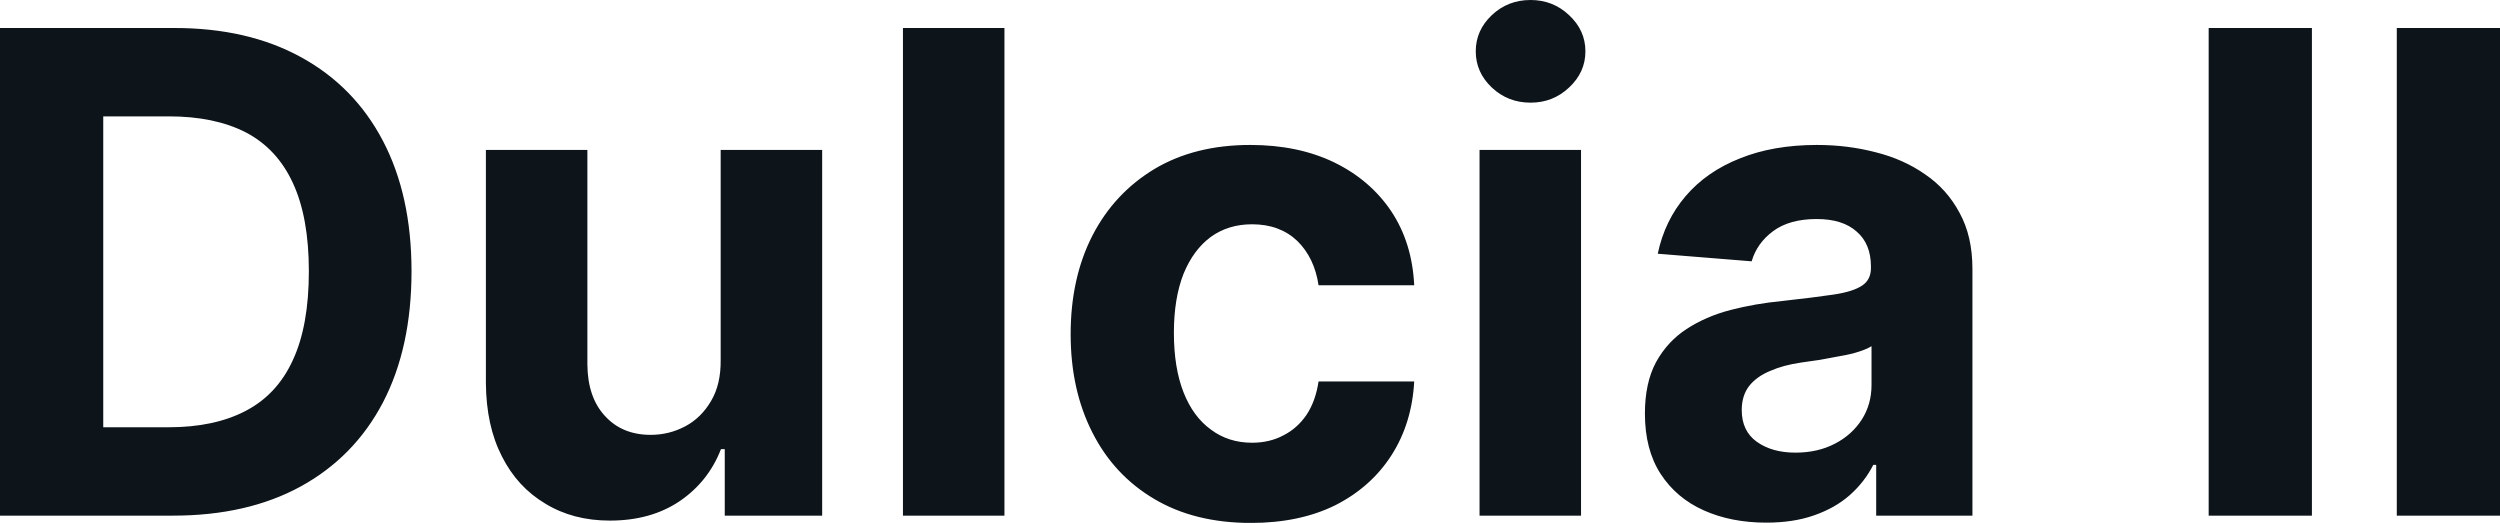<svg fill="#0d141a" viewBox="0 0 85.719 17.928" height="100%" width="100%" xmlns="http://www.w3.org/2000/svg"><path preserveAspectRatio="none" d="M5.93 17.68L5.93 17.68L0 17.68L0 0.96L5.98 0.96Q8.50 0.96 10.32 1.96Q12.15 2.96 13.13 4.83Q14.11 6.70 14.11 9.30L14.11 9.30Q14.11 11.92 13.13 13.80Q12.15 15.67 10.31 16.68Q8.48 17.68 5.93 17.68ZM3.54 3.99L3.54 14.65L5.78 14.65Q7.35 14.65 8.42 14.09Q9.50 13.53 10.04 12.35Q10.59 11.17 10.59 9.30L10.59 9.30Q10.59 7.45 10.04 6.27Q9.50 5.10 8.43 4.54Q7.36 3.99 5.79 3.99L5.79 3.99L3.54 3.99ZM24.71 12.34L24.71 12.34L24.71 5.14L28.19 5.14L28.19 17.68L24.85 17.68L24.85 15.40L24.72 15.40Q24.29 16.51 23.31 17.18Q22.32 17.85 20.91 17.85L20.91 17.85Q19.65 17.85 18.70 17.27Q17.74 16.70 17.21 15.65Q16.67 14.60 16.66 13.13L16.66 13.13L16.66 5.14L20.14 5.14L20.14 12.50Q20.15 13.62 20.74 14.26Q21.33 14.91 22.31 14.91L22.31 14.91Q22.94 14.91 23.49 14.62Q24.04 14.33 24.38 13.75Q24.72 13.18 24.71 12.34ZM30.96 0.96L34.44 0.96L34.44 17.68L30.96 17.68L30.96 0.96ZM42.89 17.93L42.89 17.93Q40.96 17.93 39.58 17.11Q38.19 16.29 37.45 14.82Q36.71 13.36 36.71 11.46L36.71 11.46Q36.71 9.53 37.46 8.07Q38.21 6.62 39.59 5.79Q40.97 4.97 42.87 4.97L42.87 4.97Q44.51 4.97 45.75 5.57Q46.98 6.17 47.70 7.24Q48.42 8.32 48.49 9.78L48.49 9.78L45.21 9.78Q45.07 8.84 44.48 8.26Q43.88 7.69 42.93 7.69L42.93 7.69Q42.12 7.69 41.52 8.12Q40.92 8.56 40.58 9.39Q40.25 10.23 40.25 11.41L40.25 11.41Q40.25 12.61 40.58 13.45Q40.91 14.29 41.52 14.73Q42.12 15.18 42.93 15.18L42.93 15.18Q43.53 15.18 44.00 14.93Q44.48 14.69 44.80 14.22Q45.11 13.75 45.21 13.08L45.21 13.08L48.49 13.08Q48.41 14.52 47.71 15.61Q47.01 16.70 45.79 17.32Q44.56 17.93 42.89 17.93ZM54.21 17.68L50.73 17.68L50.73 5.14L54.21 5.14L54.21 17.68ZM52.48 3.52L52.48 3.52Q51.70 3.52 51.15 3.00Q50.60 2.48 50.60 1.76L50.60 1.76Q50.60 1.04 51.15 0.52Q51.70 0 52.48 0L52.48 0Q53.25 0 53.80 0.52Q54.36 1.04 54.36 1.76L54.36 1.76Q54.36 2.48 53.80 3.00Q53.25 3.52 52.48 3.52ZM60.56 17.92L60.56 17.92Q59.36 17.92 58.42 17.50Q57.48 17.08 56.94 16.25Q56.40 15.42 56.40 14.18L56.40 14.18Q56.40 13.13 56.78 12.42Q57.17 11.71 57.83 11.28Q58.49 10.85 59.33 10.63Q60.18 10.41 61.11 10.32L61.11 10.32Q62.20 10.20 62.87 10.10Q63.54 10.00 63.85 9.79Q64.15 9.59 64.15 9.19L64.15 9.19L64.15 9.14Q64.15 8.36 63.66 7.94Q63.18 7.51 62.29 7.51L62.29 7.51Q61.35 7.51 60.79 7.93Q60.24 8.34 60.06 8.96L60.06 8.96L56.84 8.70Q57.08 7.56 57.80 6.72Q58.52 5.88 59.66 5.43Q60.80 4.97 62.30 4.97L62.30 4.97Q63.35 4.97 64.31 5.22Q65.27 5.46 66.01 5.98Q66.76 6.49 67.19 7.30Q67.63 8.10 67.63 9.22L67.63 9.22L67.63 17.68L64.33 17.68L64.33 15.94L64.23 15.94Q63.93 16.53 63.42 16.98Q62.92 17.42 62.20 17.67Q61.49 17.92 60.56 17.92ZM61.56 15.52L61.56 15.52Q62.33 15.52 62.92 15.21Q63.50 14.91 63.84 14.38Q64.17 13.86 64.17 13.20L64.17 13.20L64.17 11.87Q64.01 11.97 63.73 12.06Q63.45 12.15 63.09 12.21Q62.74 12.28 62.39 12.34Q62.04 12.39 61.76 12.43L61.76 12.43Q61.14 12.52 60.69 12.72Q60.23 12.91 59.97 13.24Q59.72 13.57 59.72 14.06L59.72 14.06Q59.72 14.78 60.24 15.15Q60.76 15.52 61.56 15.52ZM75.73 0.96L79.27 0.96L79.27 17.68L75.73 17.68L75.73 0.96ZM82.18 0.96L85.72 0.96L85.72 17.68L82.18 17.68L82.18 0.96Z"></path></svg>